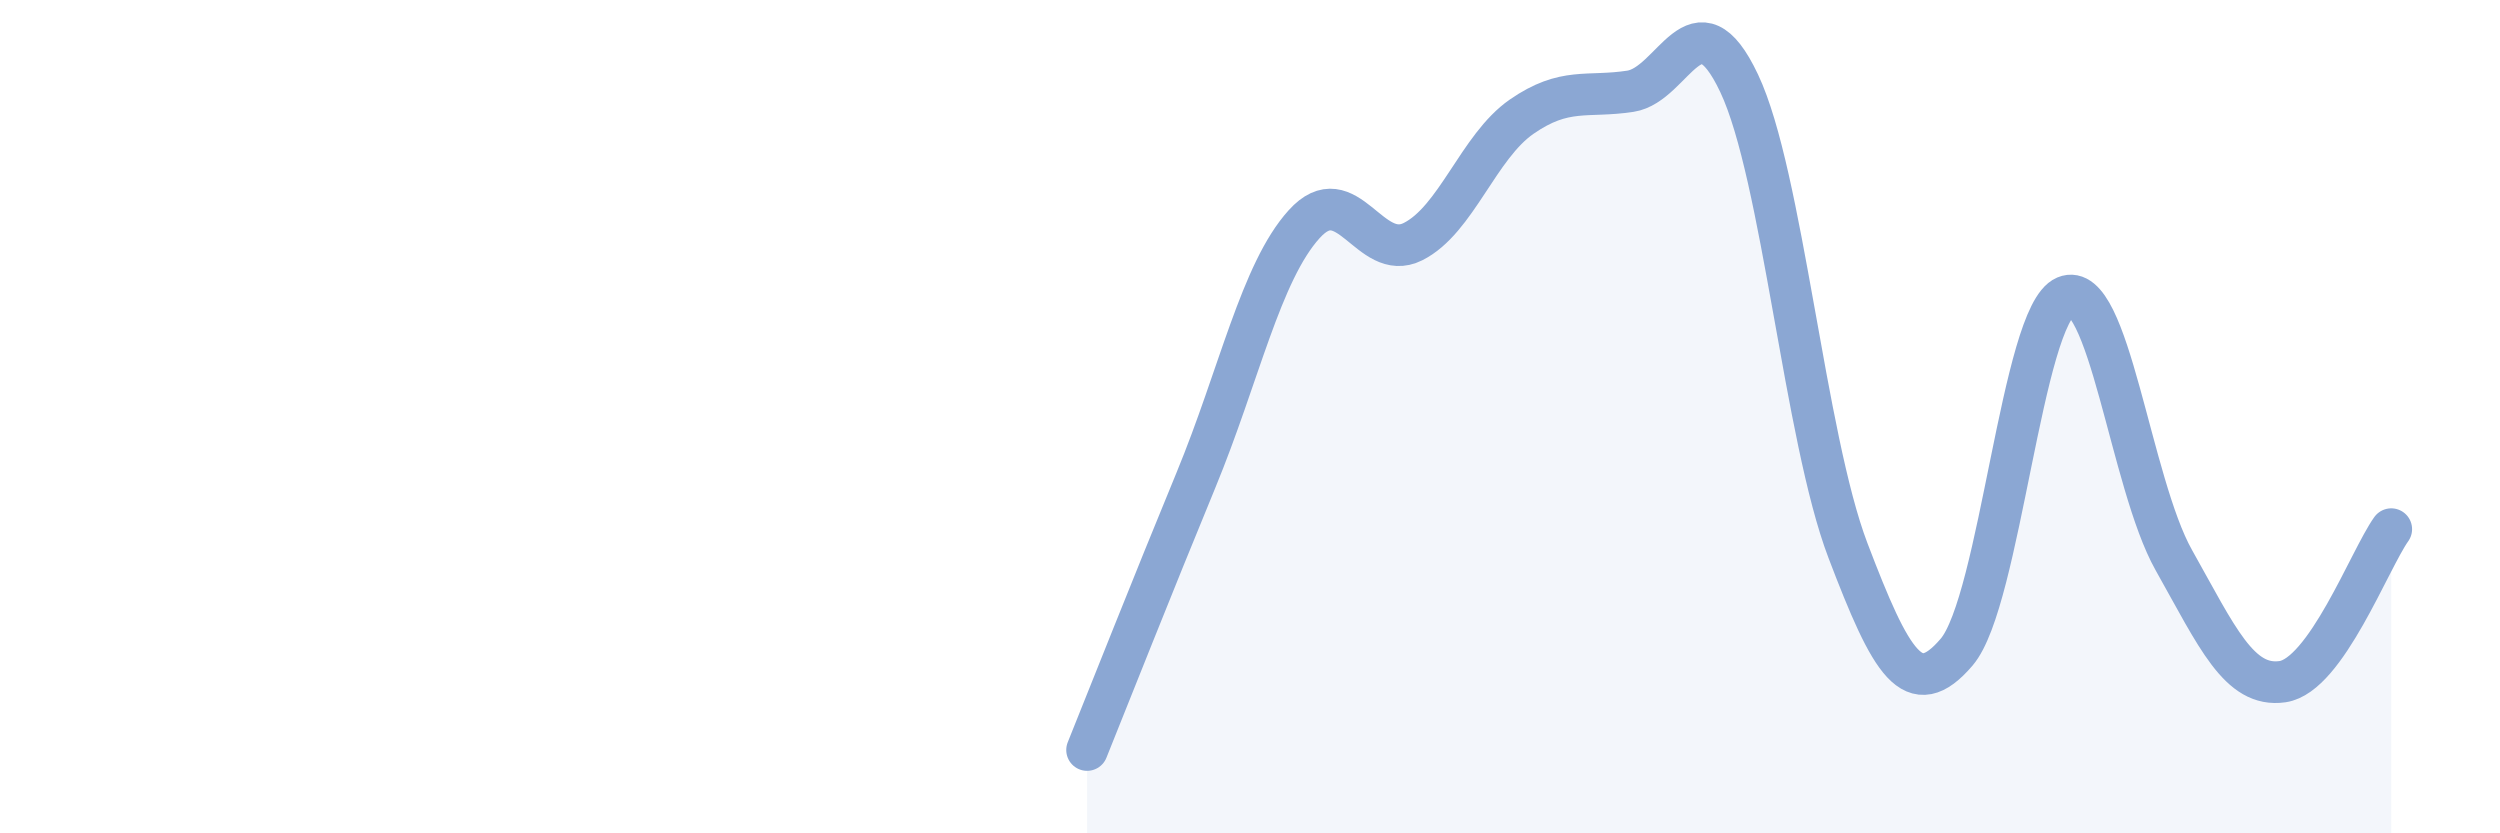 
    <svg width="60" height="20" viewBox="0 0 60 20" xmlns="http://www.w3.org/2000/svg">
      <path
        d="M 26.09,18 C 26.61,16.71 27.66,14.05 28.7,11.53 C 29.74,9.01 30.26,6.53 31.3,5.38 C 32.34,4.23 32.87,6.32 33.91,5.8 C 34.95,5.28 35.48,3.52 36.52,2.8 C 37.56,2.08 38.09,2.35 39.13,2.19 C 40.17,2.03 40.7,-0.2 41.74,2 C 42.78,4.2 43.31,10.48 44.35,13.21 C 45.39,15.94 45.92,16.87 46.96,15.65 C 48,14.43 48.53,7.56 49.57,7.12 C 50.61,6.68 51.13,11.59 52.17,13.44 C 53.21,15.29 53.74,16.51 54.78,16.36 C 55.82,16.21 56.87,13.43 57.39,12.7L57.39 20L26.09 20Z"
        fill="#8ba7d3"
        opacity="0.1"
        stroke-linecap="round"
        stroke-linejoin="round"
      />
      <path
        d="M 26.09,18 C 26.61,16.71 27.66,14.05 28.7,11.53 C 29.74,9.01 30.26,6.53 31.3,5.38 C 32.34,4.23 32.87,6.32 33.91,5.8 C 34.95,5.28 35.48,3.52 36.52,2.8 C 37.56,2.08 38.09,2.35 39.13,2.19 C 40.17,2.03 40.7,-0.2 41.74,2 C 42.78,4.2 43.31,10.48 44.35,13.21 C 45.39,15.94 45.92,16.87 46.96,15.65 C 48,14.43 48.53,7.56 49.57,7.12 C 50.61,6.68 51.13,11.59 52.17,13.44 C 53.21,15.29 53.74,16.51 54.78,16.36 C 55.82,16.21 56.87,13.43 57.39,12.7"
        stroke="#8ba7d3"
        stroke-width="1"
        fill="none"
        stroke-linecap="round"
        stroke-linejoin="round"
      />
    </svg>
  